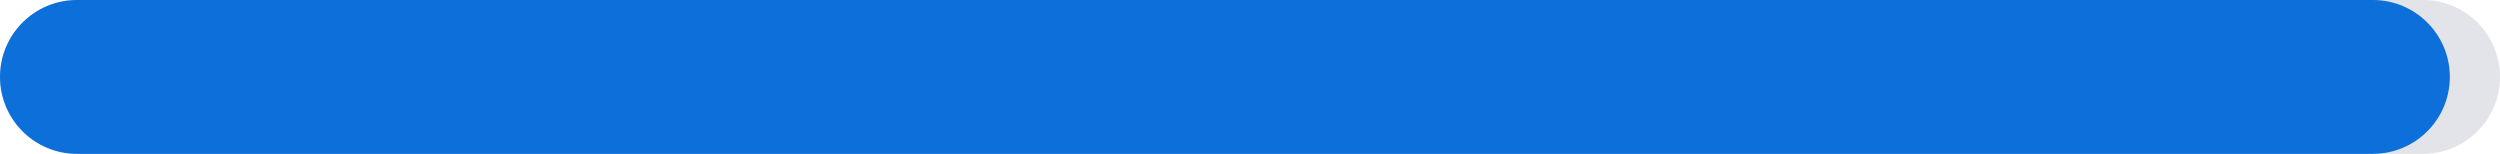 <svg width="130" height="8" viewBox="0 0 130 8" fill="none" xmlns="http://www.w3.org/2000/svg">
<path d="M0 4C0 1.791 1.791 0 4 0H126C128.209 0 130 1.791 130 4C130 6.209 128.209 8 126 8H4C1.791 8 0 6.209 0 4Z" fill="#E2E4E9"/>
<path d="M0 4C0 1.791 1.791 0 4 0H123.391C125.6 0 127.391 1.791 127.391 4C127.391 6.209 125.6 8 123.391 8H4C1.791 8 0 6.209 0 4Z" fill="#0D6FD9"/>
</svg>
